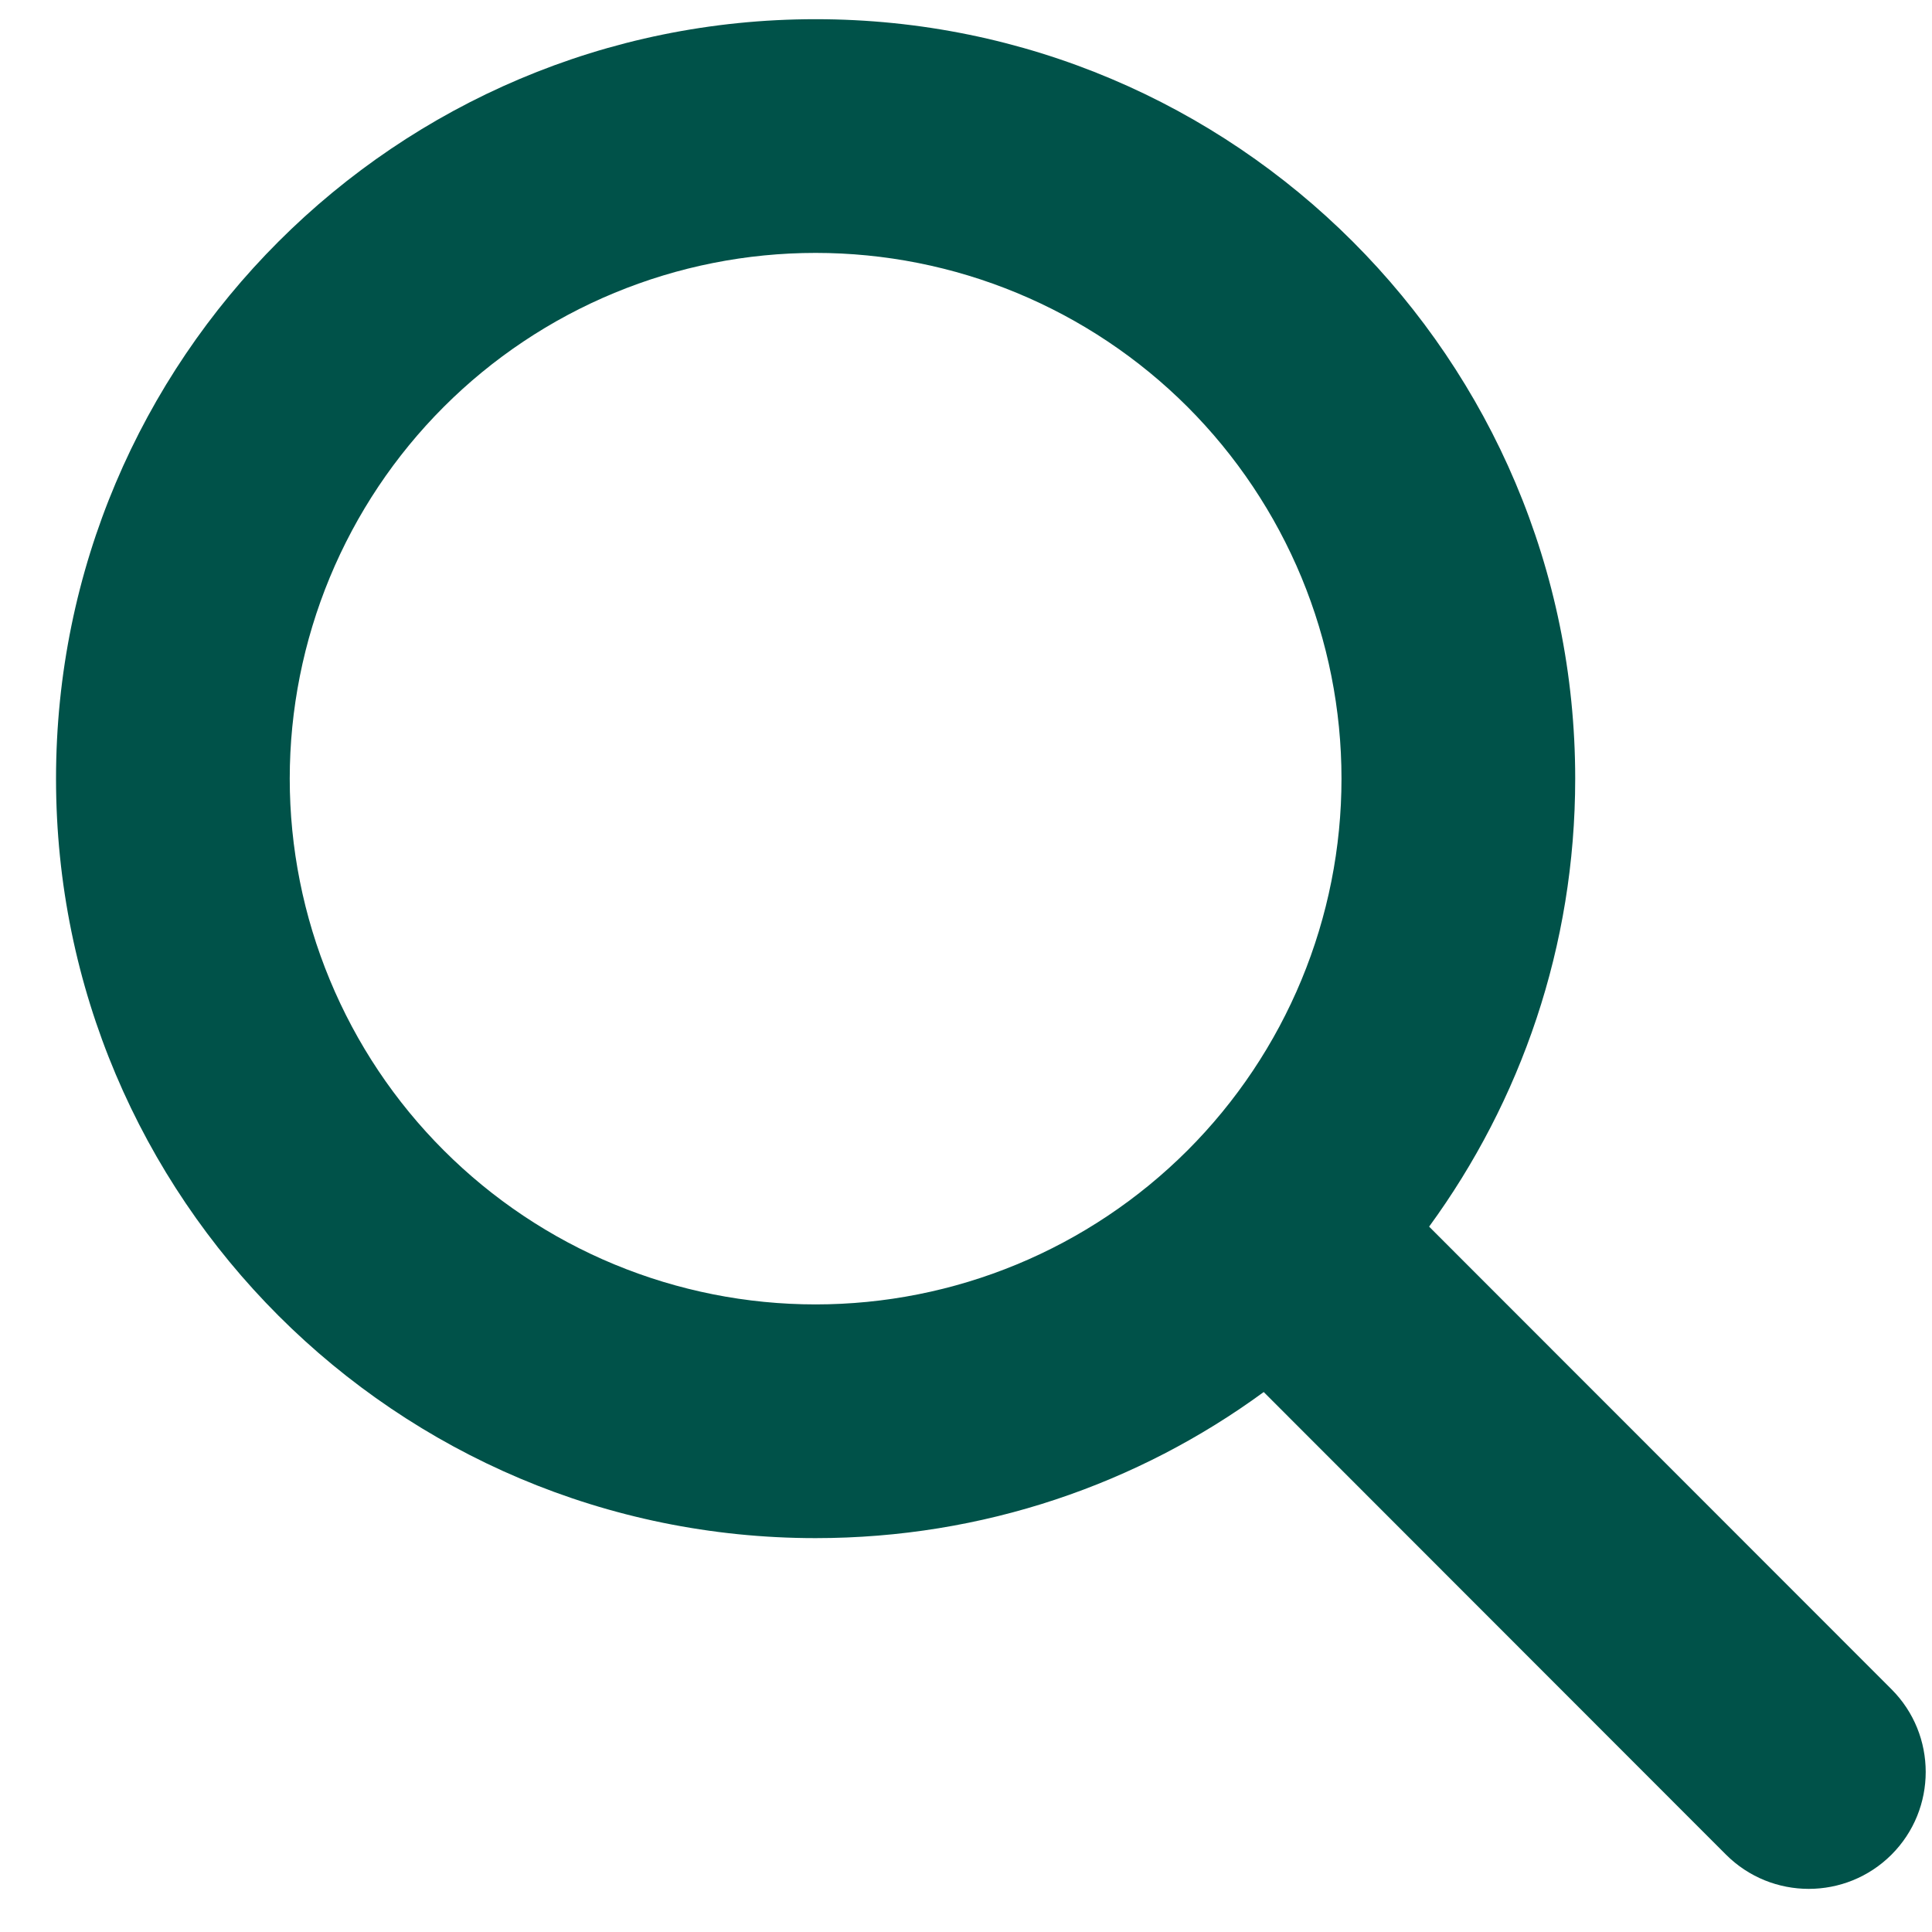 <svg width="31" height="31" viewBox="0 0 31 31" fill="none" xmlns="http://www.w3.org/2000/svg">
<path d="M25.275 12.494C25.275 15.183 24.402 17.667 22.931 19.682L30.35 27.105C31.082 27.837 31.082 29.027 30.35 29.759C29.617 30.491 28.428 30.491 27.695 29.759L20.277 22.336C18.261 23.812 15.777 24.68 13.087 24.68C6.355 24.68 0.899 19.225 0.899 12.494C0.899 5.762 6.355 0.308 13.087 0.308C19.82 0.308 25.275 5.762 25.275 12.494ZM13.087 20.93C14.195 20.93 15.293 20.712 16.316 20.288C17.34 19.864 18.27 19.242 19.054 18.459C19.837 17.676 20.459 16.746 20.883 15.722C21.307 14.699 21.525 13.602 21.525 12.494C21.525 11.386 21.307 10.289 20.883 9.265C20.459 8.242 19.837 7.312 19.054 6.528C18.27 5.745 17.34 5.124 16.316 4.7C15.293 4.276 14.195 4.058 13.087 4.058C11.979 4.058 10.882 4.276 9.858 4.7C8.834 5.124 7.904 5.745 7.121 6.528C6.337 7.312 5.716 8.242 5.292 9.265C4.868 10.289 4.649 11.386 4.649 12.494C4.649 13.602 4.868 14.699 5.292 15.722C5.716 16.746 6.337 17.676 7.121 18.459C7.904 19.242 8.834 19.864 9.858 20.288C10.882 20.712 11.979 20.93 13.087 20.93Z" fill="#005249"/>
</svg>

